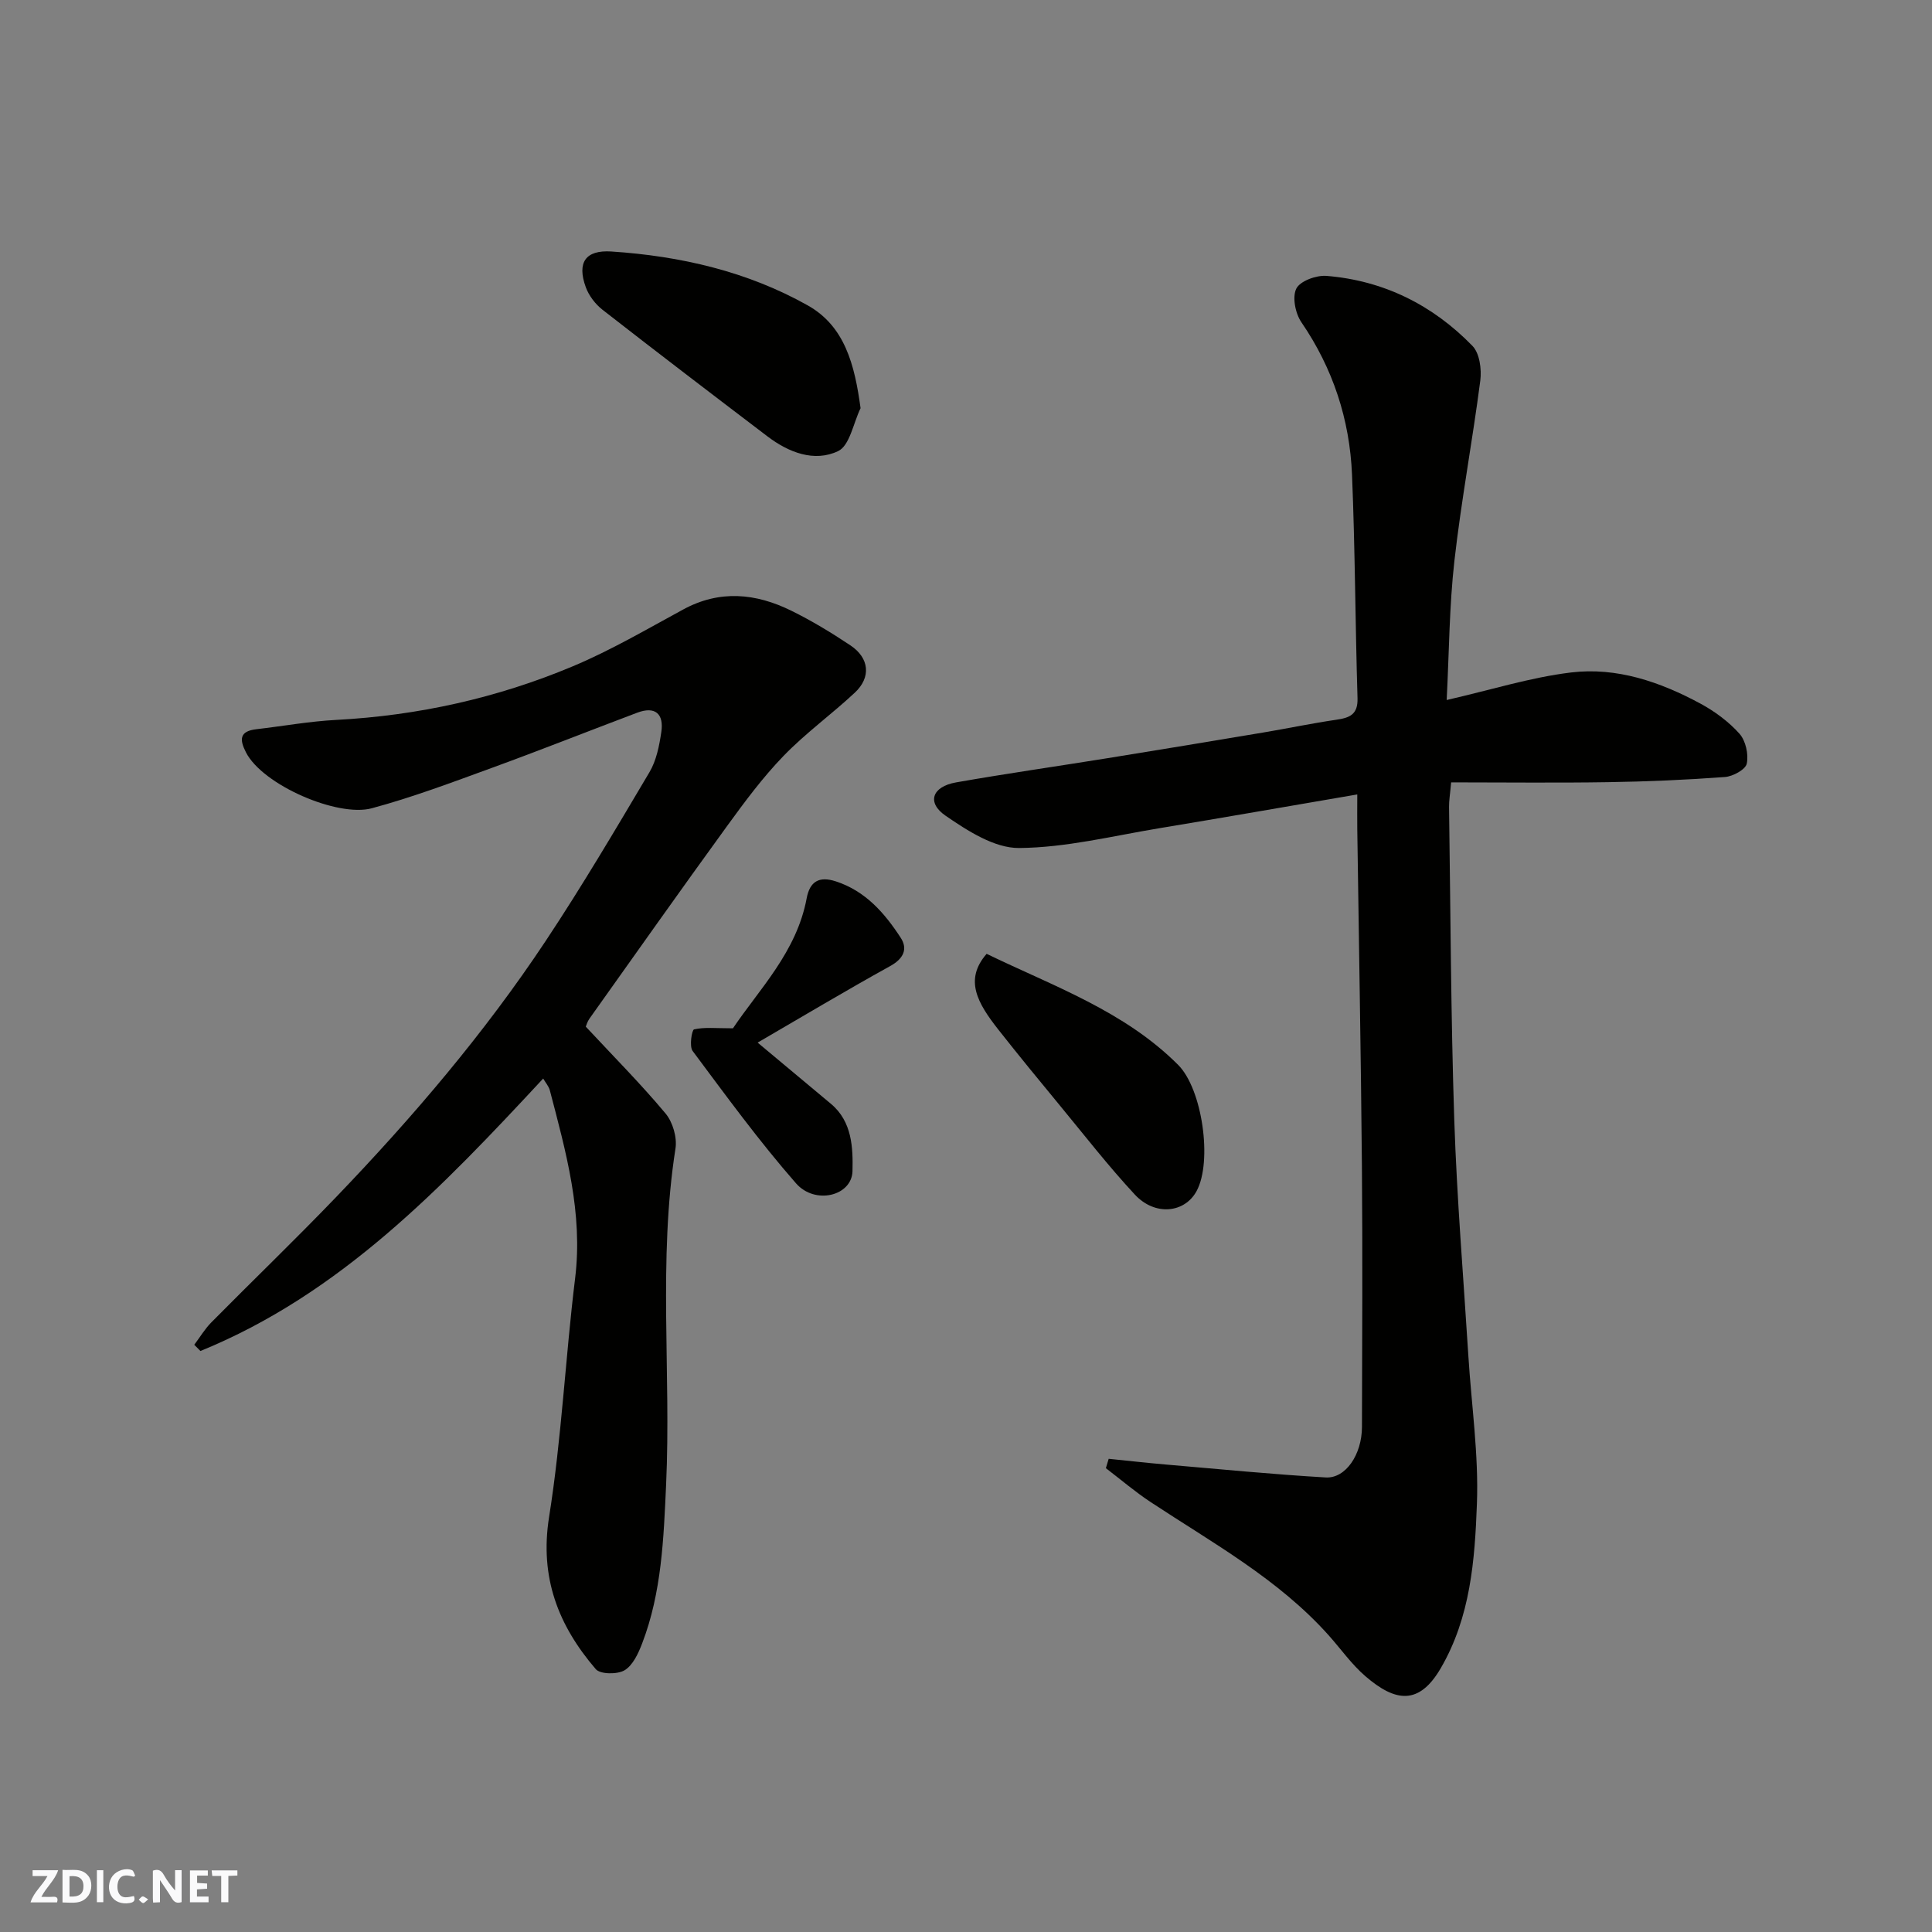 <svg enable-background="new 0 0 400 400" viewBox="0 0 400 400" xmlns="http://www.w3.org/2000/svg"><rect x="0" y="0" width="400" height="400" fill="#808080" stroke="none"/><g fill="#fafafb"><path d="m37.59 393.81c-.92.31-1.52.05-2-.78-.7-1.2-1.52-2.34-2.47-3.78v4.59c-.55.03-.95.05-1.41.07-.03-.37-.06-.64-.06-.91 0-1.91 0-3.81 0-5.7 1.13-.41 1.77-.03 2.29.91.62 1.11 1.38 2.14 2.31 3.19v-4.2h1.35v6.61z"/><path d="m12.94 393.88v-6.75c1.9.19 3.93-.54 5.37 1.29.8 1.01.78 2.88.03 3.97-1.37 1.97-3.4 1.51-5.4 1.49m1.45-1.22c2.04.12 2.92-.58 2.89-2.21-.03-1.51-.98-2.19-2.89-2z"/><path d="m11.81 393.87h-5.49c.68-2.18 2.47-3.48 3.51-5.45h-3.08v-1.21h5.29c-.71 2.13-2.44 3.48-3.47 5.51.86 0 1.63.04 2.39-.01.79-.05 1.14.21.85 1.16"/><path d="m39.33 393.86v-6.61h3.7v1.07h-2.22v1.52c.68.04 1.34.09 2.07.13v1.07c-.72.05-1.38.09-2.1.14v1.48h2.4v1.19h-3.85z"/><path d="m27.71 388.56c-1.15-.3-2.46-.61-3.1.64-.37.73-.41 1.93-.06 2.67.63 1.35 1.99.93 3.17.68.35.94-.01 1.32-.93 1.46-1.62.25-3.05-.27-3.76-1.48-.73-1.24-.6-3.03.31-4.17.88-1.11 2.71-1.7 4-1.16.32.13.44.74.65 1.12-.1.08-.19.16-.28.24"/><path d="m49.15 387.24v1.07c-.59.02-1.17.05-1.87.08v5.44h-1.48v-5.44h-1.85c-.05-.4-.08-.73-.13-1.15z"/><path d="m20.06 387.21h1.33v6.62h-1.33z"/><path d="m30.68 393.25c-.49.38-.8.79-1.05.76-.32-.05-.6-.45-.9-.7.26-.24.51-.64.8-.67.29-.04.62.3 1.15.61"/></g><path d="m299.52 144.93c9.25-2.12 17.4-4.69 25.73-5.7 9.47-1.15 18.46 1.94 26.78 6.43 2.98 1.61 5.87 3.74 8.11 6.25 1.29 1.45 1.91 4.26 1.51 6.19-.25 1.22-2.87 2.65-4.51 2.77-8.07.6-16.16.95-24.26 1.07-10.74.17-21.49.04-32.44.04-.22 2.54-.45 3.81-.43 5.08.31 21.59.37 43.2 1.08 64.78.54 16.31 1.9 32.6 2.92 48.9.64 10.2 2.15 20.43 1.77 30.59-.43 11.65-1.32 23.45-7.48 34.04-4.51 7.75-9.41 7.01-15.59 1.69-2.85-2.45-5.07-5.62-7.59-8.45-10.44-11.69-24.04-19.14-36.89-27.62-3.23-2.13-6.19-4.67-9.27-7.02.19-.65.39-1.29.58-1.94 4 .4 8 .86 12 1.2 10.97.94 21.94 2.02 32.93 2.66 4.14.24 7.49-4.74 7.51-10.44.05-17.99.14-35.99-.01-53.98-.2-23.26-.64-46.52-.96-69.78-.03-2.13 0-4.26 0-7.21-14.08 2.41-27.54 4.77-41.02 7-9.65 1.6-19.33 4.02-29.01 4.09-5.09.04-10.64-3.55-15.19-6.67-3.99-2.73-2.81-6.04 2.14-6.91 10.44-1.84 20.94-3.33 31.4-5.02 10.8-1.74 21.59-3.53 32.38-5.34 4.98-.84 9.93-1.88 14.93-2.61 2.77-.4 4.53-1.06 4.42-4.48-.47-15.42-.5-30.86-1.14-46.28-.48-11.41-3.94-21.98-10.48-31.54-1.25-1.82-1.93-5.21-1.05-6.97.78-1.57 4.14-2.8 6.24-2.63 11.85.96 22 6.03 30.23 14.5 1.48 1.52 1.92 4.84 1.62 7.17-1.61 12.46-3.95 24.84-5.36 37.32-1.06 9.37-1.09 18.83-1.6 28.82z" fill="#010100"/><path d="m121.28 212.56c5.88 6.31 11.46 11.92 16.51 17.97 1.5 1.79 2.42 4.96 2.06 7.26-3.62 23.13-.88 46.41-1.94 69.59-.51 11.09-.9 22.3-4.96 32.87-.79 2.07-1.92 4.53-3.64 5.56-1.49.89-5.03.85-5.96-.23-7.74-9.01-11.66-18.96-9.67-31.49 2.6-16.34 3.37-32.96 5.39-49.41 1.66-13.52-1.89-26.18-5.23-38.93-.22-.85-.88-1.58-1.38-2.45-20.94 22.54-41.98 44.6-70.96 56.41-.43-.43-.86-.86-1.28-1.29 1.17-1.55 2.17-3.25 3.52-4.62 8.6-8.7 17.42-17.18 25.89-26 15.83-16.49 30.65-33.86 43.31-52.93 7.57-11.4 14.54-23.21 21.52-34.99 1.44-2.42 2.04-5.49 2.46-8.34.55-3.72-1.24-5.4-5-3.98-10.04 3.78-20.01 7.75-30.09 11.42-8.22 3-16.44 6.1-24.88 8.37-7.04 1.89-22.54-4.8-26.02-11.57-1.37-2.67-1.36-4.39 2.12-4.8 5.52-.64 11.02-1.64 16.56-1.93 16.96-.9 33.31-4.53 48.91-11.07 7.91-3.31 15.38-7.7 22.94-11.8 7.57-4.11 15.04-3.35 22.37.26 4.23 2.08 8.3 4.55 12.23 7.17 3.94 2.62 4.33 6.62.92 9.8-4.81 4.49-10.2 8.38-14.76 13.1-4.31 4.45-8.04 9.5-11.7 14.53-9.6 13.21-19.01 26.55-28.48 39.86-.46.65-.67 1.46-.76 1.66z" fill="#010100"/><path d="m178.17 84.51c-1.5 3.08-2.24 7.75-4.65 8.89-4.93 2.34-10.23.28-14.61-3.04-11.43-8.69-22.85-17.4-34.17-26.23-1.48-1.16-2.82-2.91-3.46-4.67-1.86-5.11-.06-7.74 5.3-7.39 14.27.94 28.11 4.12 40.62 11.14 7.7 4.31 9.75 12.28 10.97 21.3z" fill="#010100"/><path d="m204.27 197.48c13.88 6.73 28.48 11.82 39.64 22.98 5.05 5.04 7.13 20.03 3.84 26.12-2.47 4.58-8.62 5.23-12.79.75-5.47-5.89-10.42-12.26-15.54-18.47-4.28-5.18-8.54-10.38-12.7-15.66-4.35-5.53-7.13-10.35-2.45-15.72z" fill="#010100"/><path d="m151.75 212.9c5.41-8.06 13.19-15.8 15.26-26.91.65-3.48 2.55-4.65 6.05-3.51 6.15 2.01 10.1 6.57 13.42 11.67 1.51 2.32.6 4.33-2.17 5.86-9.24 5.11-18.31 10.54-27.45 15.85 5.4 4.51 10.28 8.6 15.17 12.67 4.42 3.68 4.58 9.15 4.47 13.93-.12 5.14-7.74 7.05-11.69 2.54-7.63-8.71-14.48-18.12-21.41-27.41-.72-.96-.16-4.37.3-4.47 2.14-.49 4.45-.22 8.05-.22z" fill="#010100"/></svg>
